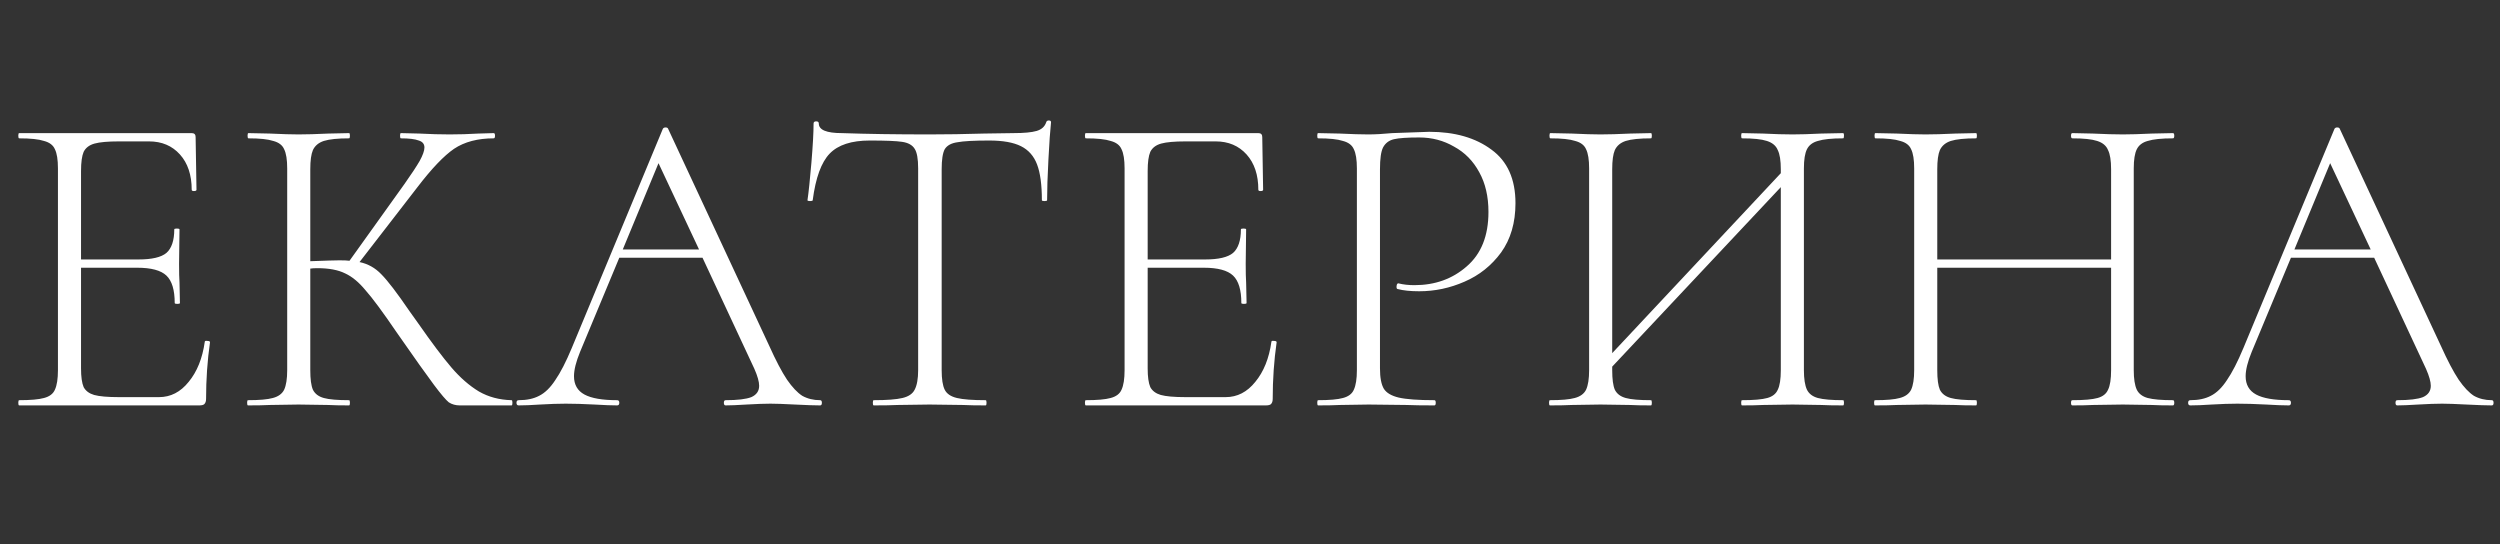 <?xml version="1.0" encoding="UTF-8"?> <svg xmlns="http://www.w3.org/2000/svg" width="216" height="47" viewBox="0 0 216 47" fill="none"><rect x="0" y="0" width="216" height="47" fill="#333333" stroke="none"/><path d="M17.692 29.532C17.692 29.456 17.767 29.431 17.918 29.456C18.068 29.456 18.144 29.494 18.144 29.569C17.918 31.15 17.805 32.781 17.805 34.463C17.805 34.663 17.755 34.814 17.654 34.914C17.579 34.99 17.428 35.027 17.203 35.027H1.656C1.606 35.027 1.581 34.952 1.581 34.801C1.581 34.651 1.606 34.576 1.656 34.576C2.635 34.576 3.35 34.513 3.802 34.387C4.279 34.262 4.592 34.023 4.743 33.672C4.919 33.296 5.006 32.731 5.006 31.978V14.55C5.006 13.797 4.919 13.245 4.743 12.894C4.592 12.542 4.279 12.304 3.802 12.178C3.35 12.028 2.635 11.953 1.656 11.953C1.606 11.953 1.581 11.877 1.581 11.727C1.581 11.576 1.606 11.501 1.656 11.501H16.563C16.788 11.501 16.901 11.614 16.901 11.84L16.977 16.394C16.977 16.47 16.901 16.507 16.751 16.507C16.625 16.507 16.563 16.47 16.563 16.394C16.563 15.115 16.224 14.098 15.546 13.345C14.869 12.592 13.978 12.216 12.874 12.216H10.276C9.323 12.216 8.62 12.279 8.168 12.404C7.717 12.53 7.403 12.768 7.227 13.12C7.077 13.471 7.001 14.023 7.001 14.776V22.417H11.97C13.125 22.417 13.928 22.229 14.379 21.852C14.831 21.451 15.057 20.773 15.057 19.82C15.057 19.77 15.132 19.745 15.283 19.745C15.433 19.745 15.509 19.77 15.509 19.82L15.471 22.794C15.471 23.521 15.483 24.061 15.509 24.412L15.546 26.181C15.546 26.232 15.471 26.257 15.32 26.257C15.17 26.257 15.095 26.232 15.095 26.181C15.095 25.052 14.856 24.262 14.379 23.81C13.903 23.358 13.062 23.132 11.857 23.132H7.001V31.828C7.001 32.556 7.077 33.095 7.227 33.446C7.403 33.773 7.704 33.998 8.131 34.124C8.582 34.249 9.298 34.312 10.276 34.312H13.739C14.743 34.312 15.597 33.873 16.299 32.995C17.027 32.116 17.491 30.962 17.692 29.532ZM44.2 34.576C44.25 34.576 44.275 34.651 44.275 34.801C44.275 34.952 44.25 35.027 44.2 35.027H39.72C39.369 35.027 39.055 34.94 38.779 34.764C38.528 34.563 38.102 34.061 37.499 33.258C36.897 32.455 35.818 30.937 34.262 28.703C33.083 26.972 32.192 25.767 31.59 25.09C31.012 24.387 30.423 23.898 29.82 23.622C29.218 23.321 28.415 23.17 27.411 23.17C27.16 23.17 26.96 23.183 26.809 23.208V31.978C26.809 32.756 26.884 33.321 27.035 33.672C27.21 34.023 27.524 34.262 27.976 34.387C28.428 34.513 29.155 34.576 30.159 34.576C30.209 34.576 30.234 34.651 30.234 34.801C30.234 34.952 30.209 35.027 30.159 35.027C29.406 35.027 28.804 35.015 28.352 34.99L25.793 34.952L23.308 34.99C22.857 35.015 22.229 35.027 21.426 35.027C21.376 35.027 21.351 34.952 21.351 34.801C21.351 34.651 21.376 34.576 21.426 34.576C22.405 34.576 23.12 34.513 23.572 34.387C24.049 34.262 24.375 34.023 24.55 33.672C24.726 33.296 24.814 32.731 24.814 31.978V14.55C24.814 13.797 24.726 13.245 24.55 12.894C24.4 12.542 24.086 12.304 23.609 12.178C23.158 12.028 22.442 11.953 21.464 11.953C21.414 11.953 21.389 11.877 21.389 11.727C21.389 11.576 21.414 11.501 21.464 11.501L23.308 11.539C24.362 11.589 25.19 11.614 25.793 11.614C26.47 11.614 27.336 11.589 28.39 11.539L30.159 11.501C30.209 11.501 30.234 11.576 30.234 11.727C30.234 11.877 30.209 11.953 30.159 11.953C29.18 11.953 28.453 12.028 27.976 12.178C27.524 12.329 27.21 12.592 27.035 12.969C26.884 13.32 26.809 13.872 26.809 14.625V22.568C28.164 22.517 29.005 22.492 29.331 22.492C29.733 22.492 30.021 22.505 30.197 22.53L34.94 15.905C35.542 15.052 35.981 14.387 36.257 13.91C36.533 13.408 36.671 13.019 36.671 12.743C36.671 12.442 36.508 12.241 36.182 12.141C35.856 12.015 35.341 11.953 34.639 11.953C34.588 11.953 34.563 11.877 34.563 11.727C34.563 11.576 34.588 11.501 34.639 11.501L36.22 11.539C37.173 11.589 38.051 11.614 38.855 11.614C39.658 11.614 40.486 11.589 41.339 11.539L42.656 11.501C42.732 11.501 42.769 11.576 42.769 11.727C42.769 11.877 42.732 11.953 42.656 11.953C41.276 11.953 40.134 12.254 39.231 12.856C38.353 13.458 37.299 14.562 36.069 16.169L31.063 22.643C31.79 22.794 32.418 23.145 32.945 23.697C33.497 24.249 34.312 25.316 35.391 26.897L36.144 27.951C37.299 29.607 38.252 30.874 39.005 31.753C39.758 32.631 40.548 33.321 41.377 33.823C42.205 34.3 43.146 34.55 44.2 34.576ZM70.861 34.576C70.961 34.576 71.011 34.651 71.011 34.801C71.011 34.952 70.961 35.027 70.861 35.027C70.409 35.027 69.681 35.002 68.677 34.952C67.724 34.902 67.021 34.877 66.57 34.877C66.043 34.877 65.353 34.902 64.499 34.952C63.696 35.002 63.094 35.027 62.692 35.027C62.592 35.027 62.542 34.952 62.542 34.801C62.542 34.651 62.592 34.576 62.692 34.576C63.721 34.576 64.462 34.488 64.913 34.312C65.365 34.111 65.591 33.785 65.591 33.333C65.591 32.982 65.453 32.493 65.177 31.865L60.697 22.267H53.508L50.12 30.397C49.769 31.251 49.593 31.953 49.593 32.505C49.593 33.233 49.894 33.76 50.496 34.086C51.099 34.413 52.04 34.576 53.319 34.576C53.445 34.576 53.508 34.651 53.508 34.801C53.508 34.952 53.445 35.027 53.319 35.027C52.868 35.027 52.215 35.002 51.362 34.952C50.408 34.902 49.58 34.877 48.878 34.877C48.25 34.877 47.51 34.902 46.657 34.952C45.904 35.002 45.289 35.027 44.812 35.027C44.687 35.027 44.624 34.952 44.624 34.801C44.624 34.651 44.687 34.576 44.812 34.576C45.515 34.576 46.105 34.45 46.581 34.199C47.083 33.948 47.548 33.497 47.974 32.844C48.426 32.192 48.903 31.263 49.405 30.059L57.272 11.124C57.322 11.049 57.397 11.011 57.498 11.011C57.623 11.011 57.699 11.049 57.724 11.124L66.457 29.87C67.034 31.15 67.548 32.129 68 32.806C68.452 33.459 68.891 33.923 69.317 34.199C69.769 34.45 70.284 34.576 70.861 34.576ZM53.809 21.551H60.396L56.895 14.098L53.809 21.551ZM75.149 12.141C73.568 12.141 72.414 12.517 71.686 13.27C70.959 14.023 70.469 15.366 70.218 17.298C70.218 17.348 70.143 17.373 69.992 17.373C69.842 17.373 69.766 17.348 69.766 17.298C69.867 16.62 69.98 15.541 70.105 14.061C70.231 12.555 70.293 11.426 70.293 10.673C70.293 10.547 70.369 10.485 70.519 10.485C70.67 10.485 70.745 10.547 70.745 10.673C70.745 11.225 71.41 11.501 72.74 11.501C74.898 11.576 77.421 11.614 80.306 11.614C81.787 11.614 83.355 11.589 85.012 11.539L87.571 11.501C88.475 11.501 89.14 11.438 89.566 11.313C89.993 11.187 90.269 10.936 90.394 10.56C90.42 10.46 90.495 10.409 90.62 10.409C90.746 10.409 90.809 10.46 90.809 10.56C90.733 11.262 90.658 12.342 90.583 13.797C90.507 15.227 90.47 16.394 90.47 17.298C90.47 17.348 90.394 17.373 90.244 17.373C90.093 17.373 90.018 17.348 90.018 17.298C90.018 15.968 89.88 14.939 89.604 14.211C89.328 13.483 88.864 12.956 88.211 12.63C87.559 12.304 86.643 12.141 85.463 12.141C84.158 12.141 83.243 12.191 82.716 12.291C82.189 12.367 81.825 12.567 81.624 12.894C81.448 13.22 81.36 13.797 81.36 14.625V31.978C81.36 32.756 81.448 33.321 81.624 33.672C81.799 34.023 82.151 34.262 82.678 34.387C83.205 34.513 84.033 34.576 85.162 34.576C85.212 34.576 85.237 34.651 85.237 34.801C85.237 34.952 85.212 35.027 85.162 35.027C84.334 35.027 83.682 35.015 83.205 34.99L80.306 34.952L77.558 34.99C77.057 35.015 76.367 35.027 75.488 35.027C75.438 35.027 75.413 34.952 75.413 34.801C75.413 34.651 75.438 34.576 75.488 34.576C76.617 34.576 77.446 34.513 77.973 34.387C78.499 34.262 78.851 34.023 79.026 33.672C79.227 33.296 79.328 32.731 79.328 31.978V14.55C79.328 13.722 79.227 13.157 79.026 12.856C78.826 12.53 78.462 12.329 77.935 12.254C77.433 12.178 76.504 12.141 75.149 12.141ZM109.849 29.532C109.849 29.456 109.925 29.431 110.075 29.456C110.226 29.456 110.301 29.494 110.301 29.569C110.075 31.15 109.962 32.781 109.962 34.463C109.962 34.663 109.912 34.814 109.812 34.914C109.736 34.99 109.586 35.027 109.36 35.027H93.814C93.764 35.027 93.739 34.952 93.739 34.801C93.739 34.651 93.764 34.576 93.814 34.576C94.793 34.576 95.508 34.513 95.959 34.387C96.436 34.262 96.75 34.023 96.9 33.672C97.076 33.296 97.164 32.731 97.164 31.978V14.55C97.164 13.797 97.076 13.245 96.9 12.894C96.75 12.542 96.436 12.304 95.959 12.178C95.508 12.028 94.793 11.953 93.814 11.953C93.764 11.953 93.739 11.877 93.739 11.727C93.739 11.576 93.764 11.501 93.814 11.501H108.72C108.946 11.501 109.059 11.614 109.059 11.84L109.134 16.394C109.134 16.47 109.059 16.507 108.908 16.507C108.783 16.507 108.72 16.47 108.72 16.394C108.72 15.115 108.381 14.098 107.704 13.345C107.026 12.592 106.135 12.216 105.031 12.216H102.434C101.48 12.216 100.778 12.279 100.326 12.404C99.874 12.53 99.561 12.768 99.385 13.12C99.234 13.471 99.159 14.023 99.159 14.776V22.417H104.128C105.282 22.417 106.085 22.229 106.537 21.852C106.989 21.451 107.214 20.773 107.214 19.82C107.214 19.77 107.29 19.745 107.44 19.745C107.591 19.745 107.666 19.77 107.666 19.82L107.629 22.794C107.629 23.521 107.641 24.061 107.666 24.412L107.704 26.181C107.704 26.232 107.629 26.257 107.478 26.257C107.327 26.257 107.252 26.232 107.252 26.181C107.252 25.052 107.014 24.262 106.537 23.81C106.06 23.358 105.219 23.132 104.015 23.132H99.159V31.828C99.159 32.556 99.234 33.095 99.385 33.446C99.561 33.773 99.862 33.998 100.288 34.124C100.74 34.249 101.455 34.312 102.434 34.312H105.897C106.901 34.312 107.754 33.873 108.457 32.995C109.184 32.116 109.649 30.962 109.849 29.532ZM119.23 31.828C119.23 32.631 119.343 33.221 119.569 33.597C119.795 33.948 120.221 34.199 120.849 34.35C121.501 34.5 122.53 34.576 123.935 34.576C124.011 34.576 124.048 34.651 124.048 34.801C124.048 34.952 124.011 35.027 123.935 35.027C122.906 35.027 122.103 35.015 121.526 34.99L118.251 34.952L115.767 34.99C115.315 35.015 114.688 35.027 113.885 35.027C113.835 35.027 113.81 34.952 113.81 34.801C113.81 34.651 113.835 34.576 113.885 34.576C114.864 34.576 115.579 34.513 116.03 34.387C116.507 34.262 116.821 34.023 116.971 33.672C117.147 33.296 117.235 32.731 117.235 31.978V14.55C117.235 13.797 117.147 13.245 116.971 12.894C116.821 12.542 116.507 12.304 116.03 12.178C115.579 12.028 114.864 11.953 113.885 11.953C113.835 11.953 113.81 11.877 113.81 11.727C113.81 11.576 113.835 11.501 113.885 11.501L115.729 11.539C116.783 11.589 117.611 11.614 118.214 11.614C118.816 11.614 119.506 11.576 120.284 11.501C122.241 11.426 123.308 11.388 123.484 11.388C125.692 11.388 127.486 11.902 128.866 12.931C130.247 13.935 130.937 15.478 130.937 17.561C130.937 19.243 130.523 20.66 129.695 21.815C128.866 22.944 127.812 23.785 126.533 24.337C125.278 24.889 123.973 25.165 122.618 25.165C121.865 25.165 121.25 25.102 120.773 24.977C120.698 24.977 120.66 24.914 120.66 24.789C120.66 24.713 120.673 24.638 120.698 24.563C120.748 24.488 120.798 24.462 120.849 24.488C121.25 24.588 121.702 24.638 122.204 24.638C123.985 24.638 125.491 24.099 126.721 23.019C127.976 21.94 128.603 20.372 128.603 18.314C128.603 16.984 128.339 15.842 127.812 14.889C127.285 13.91 126.558 13.17 125.629 12.668C124.726 12.141 123.722 11.877 122.618 11.877C121.589 11.877 120.861 11.928 120.435 12.028C120.008 12.128 119.694 12.367 119.494 12.743C119.318 13.094 119.23 13.722 119.23 14.625V31.828ZM159.245 34.576C159.295 34.576 159.321 34.651 159.321 34.801C159.321 34.952 159.295 35.027 159.245 35.027C158.442 35.027 157.815 35.015 157.363 34.99L154.879 34.952L152.319 34.99C151.867 35.015 151.265 35.027 150.512 35.027C150.462 35.027 150.437 34.952 150.437 34.801C150.437 34.651 150.462 34.576 150.512 34.576C151.516 34.576 152.244 34.513 152.696 34.387C153.147 34.262 153.448 34.023 153.599 33.672C153.775 33.321 153.862 32.756 153.862 31.978V16.169L139.295 31.677V31.978C139.295 32.756 139.37 33.321 139.521 33.672C139.696 34.023 140.01 34.262 140.462 34.387C140.913 34.513 141.641 34.576 142.645 34.576C142.695 34.576 142.72 34.651 142.72 34.801C142.72 34.952 142.695 35.027 142.645 35.027C141.892 35.027 141.29 35.015 140.838 34.99L138.279 34.952L135.794 34.99C135.342 35.015 134.715 35.027 133.912 35.027C133.862 35.027 133.837 34.952 133.837 34.801C133.837 34.651 133.862 34.576 133.912 34.576C134.891 34.576 135.606 34.513 136.058 34.387C136.534 34.262 136.861 34.023 137.036 33.672C137.212 33.296 137.3 32.731 137.3 31.978V14.55C137.3 13.797 137.212 13.245 137.036 12.894C136.886 12.542 136.572 12.304 136.095 12.178C135.644 12.028 134.928 11.953 133.95 11.953C133.899 11.953 133.874 11.877 133.874 11.727C133.874 11.576 133.899 11.501 133.95 11.501L135.794 11.539C136.848 11.589 137.676 11.614 138.279 11.614C138.956 11.614 139.822 11.589 140.876 11.539L142.645 11.501C142.695 11.501 142.72 11.576 142.72 11.727C142.72 11.877 142.695 11.953 142.645 11.953C141.666 11.953 140.939 12.028 140.462 12.178C140.01 12.329 139.696 12.592 139.521 12.969C139.37 13.32 139.295 13.872 139.295 14.625V30.51L153.862 14.964V14.625C153.862 13.872 153.775 13.32 153.599 12.969C153.448 12.592 153.135 12.329 152.658 12.178C152.206 12.028 151.491 11.953 150.512 11.953C150.462 11.953 150.437 11.877 150.437 11.727C150.437 11.576 150.462 11.501 150.512 11.501L152.319 11.539C153.323 11.589 154.176 11.614 154.879 11.614C155.531 11.614 156.359 11.589 157.363 11.539L159.245 11.501C159.295 11.501 159.321 11.576 159.321 11.727C159.321 11.877 159.295 11.953 159.245 11.953C158.267 11.953 157.539 12.028 157.062 12.178C156.61 12.304 156.297 12.542 156.121 12.894C155.945 13.245 155.857 13.797 155.857 14.55V31.978C155.857 32.731 155.945 33.296 156.121 33.672C156.297 34.023 156.61 34.262 157.062 34.387C157.539 34.513 158.267 34.576 159.245 34.576ZM187.744 34.576C187.819 34.576 187.857 34.651 187.857 34.801C187.857 34.952 187.819 35.027 187.744 35.027C186.966 35.027 186.364 35.015 185.937 34.99L183.415 34.952L180.818 34.99C180.391 35.015 179.802 35.027 179.049 35.027C178.973 35.027 178.936 34.952 178.936 34.801C178.936 34.651 178.973 34.576 179.049 34.576C180.052 34.576 180.78 34.513 181.232 34.387C181.684 34.262 181.985 34.023 182.135 33.672C182.311 33.321 182.399 32.756 182.399 31.978V23.132H167.38V31.978C167.38 32.756 167.455 33.321 167.605 33.672C167.781 34.023 168.095 34.262 168.546 34.387C168.998 34.513 169.726 34.576 170.73 34.576C170.78 34.576 170.805 34.651 170.805 34.801C170.805 34.952 170.78 35.027 170.73 35.027C169.977 35.027 169.375 35.015 168.923 34.99L166.363 34.952L163.879 34.99C163.427 35.015 162.8 35.027 161.997 35.027C161.947 35.027 161.921 34.952 161.921 34.801C161.921 34.651 161.947 34.576 161.997 34.576C162.975 34.576 163.691 34.513 164.142 34.387C164.619 34.262 164.945 34.023 165.121 33.672C165.297 33.296 165.385 32.731 165.385 31.978V14.55C165.385 13.797 165.297 13.245 165.121 12.894C164.97 12.542 164.657 12.304 164.18 12.178C163.728 12.028 163.013 11.953 162.034 11.953C161.984 11.953 161.959 11.877 161.959 11.727C161.959 11.576 161.984 11.501 162.034 11.501L163.879 11.539C164.933 11.589 165.761 11.614 166.363 11.614C167.041 11.614 167.907 11.589 168.961 11.539L170.73 11.501C170.78 11.501 170.805 11.576 170.805 11.727C170.805 11.877 170.78 11.953 170.73 11.953C169.751 11.953 169.023 12.028 168.546 12.178C168.095 12.329 167.781 12.592 167.605 12.969C167.455 13.32 167.38 13.872 167.38 14.625V22.417H182.399V14.625C182.399 13.872 182.311 13.32 182.135 12.969C181.985 12.592 181.671 12.329 181.194 12.178C180.743 12.028 180.027 11.953 179.049 11.953C178.973 11.953 178.936 11.877 178.936 11.727C178.936 11.576 178.973 11.501 179.049 11.501L180.818 11.539C181.872 11.589 182.738 11.614 183.415 11.614C184.043 11.614 184.883 11.589 185.937 11.539L187.744 11.501C187.819 11.501 187.857 11.576 187.857 11.727C187.857 11.877 187.819 11.953 187.744 11.953C186.765 11.953 186.038 12.028 185.561 12.178C185.109 12.304 184.795 12.542 184.62 12.894C184.444 13.245 184.356 13.797 184.356 14.55V31.978C184.356 32.731 184.444 33.296 184.62 33.672C184.795 34.023 185.109 34.262 185.561 34.387C186.038 34.513 186.765 34.576 187.744 34.576ZM215.291 34.576C215.392 34.576 215.442 34.651 215.442 34.801C215.442 34.952 215.392 35.027 215.291 35.027C214.839 35.027 214.112 35.002 213.108 34.952C212.154 34.902 211.452 34.877 211 34.877C210.473 34.877 209.783 34.902 208.93 34.952C208.127 35.002 207.524 35.027 207.123 35.027C207.022 35.027 206.972 34.952 206.972 34.801C206.972 34.651 207.022 34.576 207.123 34.576C208.152 34.576 208.892 34.488 209.344 34.312C209.795 34.111 210.021 33.785 210.021 33.333C210.021 32.982 209.883 32.493 209.607 31.865L205.128 22.267H197.938L194.55 30.397C194.199 31.251 194.023 31.953 194.023 32.505C194.023 33.233 194.324 33.76 194.927 34.086C195.529 34.413 196.47 34.576 197.75 34.576C197.875 34.576 197.938 34.651 197.938 34.801C197.938 34.952 197.875 35.027 197.75 35.027C197.298 35.027 196.646 35.002 195.792 34.952C194.839 34.902 194.011 34.877 193.308 34.877C192.681 34.877 191.94 34.902 191.087 34.952C190.334 35.002 189.719 35.027 189.243 35.027C189.117 35.027 189.054 34.952 189.054 34.801C189.054 34.651 189.117 34.576 189.243 34.576C189.945 34.576 190.535 34.45 191.012 34.199C191.514 33.948 191.978 33.497 192.405 32.844C192.856 32.192 193.333 31.263 193.835 30.059L201.702 11.124C201.752 11.049 201.828 11.011 201.928 11.011C202.054 11.011 202.129 11.049 202.154 11.124L210.887 29.87C211.464 31.15 211.979 32.129 212.43 32.806C212.882 33.459 213.321 33.923 213.748 34.199C214.2 34.45 214.714 34.576 215.291 34.576ZM198.239 21.551H204.827L201.326 14.098L198.239 21.551Z" fill="white"></path></svg> 